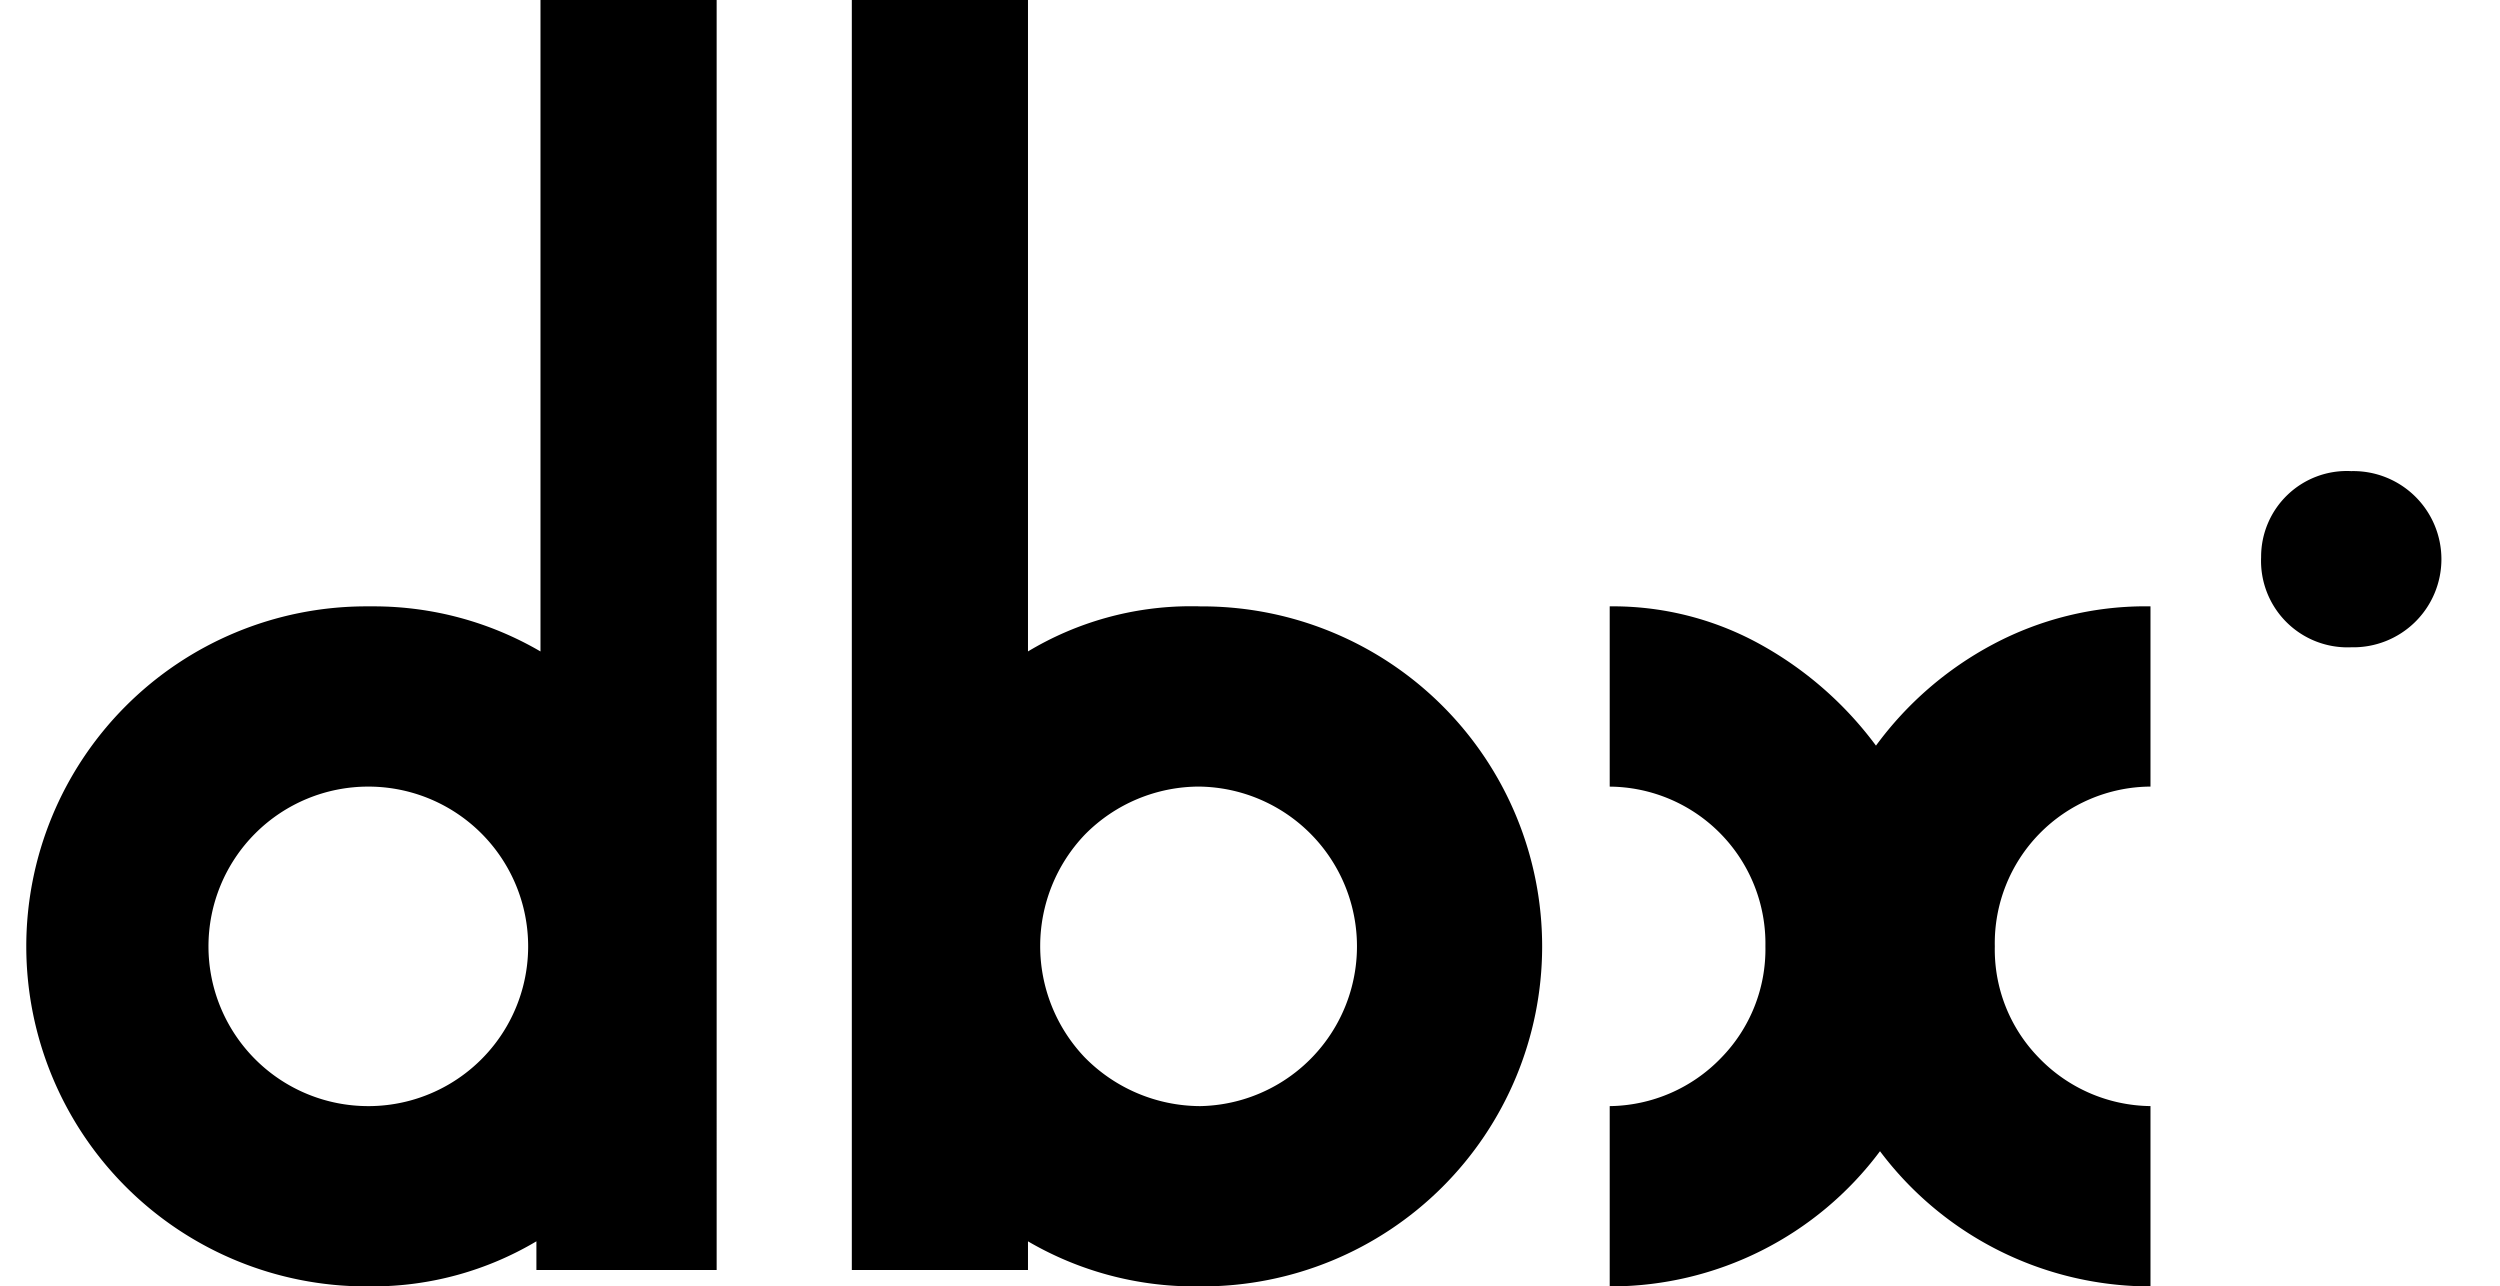 <svg xmlns="http://www.w3.org/2000/svg" xmlns:xlink="http://www.w3.org/1999/xlink" width="103" height="53" viewBox="0 0 103 53">
  <defs>
    <clipPath id="clip-Artboard_2">
      <rect width="103" height="53"/>
    </clipPath>
  </defs>
  <g id="Artboard_2" data-name="Artboard – 2" clip-path="url(#clip-Artboard_2)">
    <path id="Subtraction_1" data-name="Subtraction 1" d="M87.6,53h-.1a13.932,13.932,0,0,1-11.044-5.57A13.849,13.849,0,0,1,65.36,53h-.04V45.572a6.474,6.474,0,0,0,4.591-1.988,6.4,6.4,0,0,0,1.824-4.594,6.466,6.466,0,0,0-6.415-6.581V24.981h.163A12.54,12.54,0,0,1,71.6,26.59a14.871,14.871,0,0,1,4.69,4.13,14.3,14.3,0,0,1,4.831-4.179,13.38,13.38,0,0,1,6.294-1.561H87.6v7.427a6.455,6.455,0,0,0-6.414,6.581A6.378,6.378,0,0,0,83,43.578a6.48,6.48,0,0,0,4.6,1.993V53ZM14.344,53H14.12a14.009,14.009,0,1,1-.056-28.018h.115l.223,0a13.628,13.628,0,0,1,6.866,1.858V0h7.258V52.324H21.1V51.142A13.226,13.226,0,0,1,14.344,53Zm-.18-20.592a6.582,6.582,0,0,0,.014,13.164,6.582,6.582,0,1,0,0-13.164ZM48.286,53a13.6,13.6,0,0,1-6.933-1.857v1.181H34.095V0h7.258V26.839a13.035,13.035,0,0,1,6.711-1.862c.126,0,.253,0,.379.006h.113A14.008,14.008,0,0,1,48.5,53h-.215Zm.157-20.593h0A6.62,6.62,0,0,0,43.7,34.382a6.649,6.649,0,0,0-.019,9.172,6.7,6.7,0,0,0,4.758,2.018,6.583,6.583,0,0,0,0-13.164Z" transform="translate(1 0)"/>
    <path id="Path_4110" data-name="Path 4110" d="M32.761,10.445A3.533,3.533,0,0,1,36.474,6.9a3.63,3.63,0,1,1,0,7.258A3.562,3.562,0,0,1,32.761,10.445Z" transform="translate(60.397 12.51)"/>
    <path id="Path_4111" data-name="Path 4111" d="M36.038,13.325a2.971,2.971,0,0,0,2.869-3.207A2.938,2.938,0,0,0,36.038,7.08a3.124,3.124,0,0,0,0,6.245Z" transform="translate(60.833 12.837)"/>
    <path id="Path_4112" data-name="Path 4112" d="M34.215,11.66H33.54V7.44h1.688c.993,0,1.488.366,1.519,1.182A1.155,1.155,0,0,1,35.565,9.8l1.182,1.857h-.675L35.059,9.8h-.844V11.66Z" transform="translate(61.812 13.49)"/>
    <path id="Path_4113" data-name="Path 4113" d="M34.624,8.97c.5,0,.987-.042,1.013-.675-.025-.543-.5-.641-1.013-.675H33.78V8.97Z" transform="translate(62.247 13.816)"/>
  </g>
</svg>
